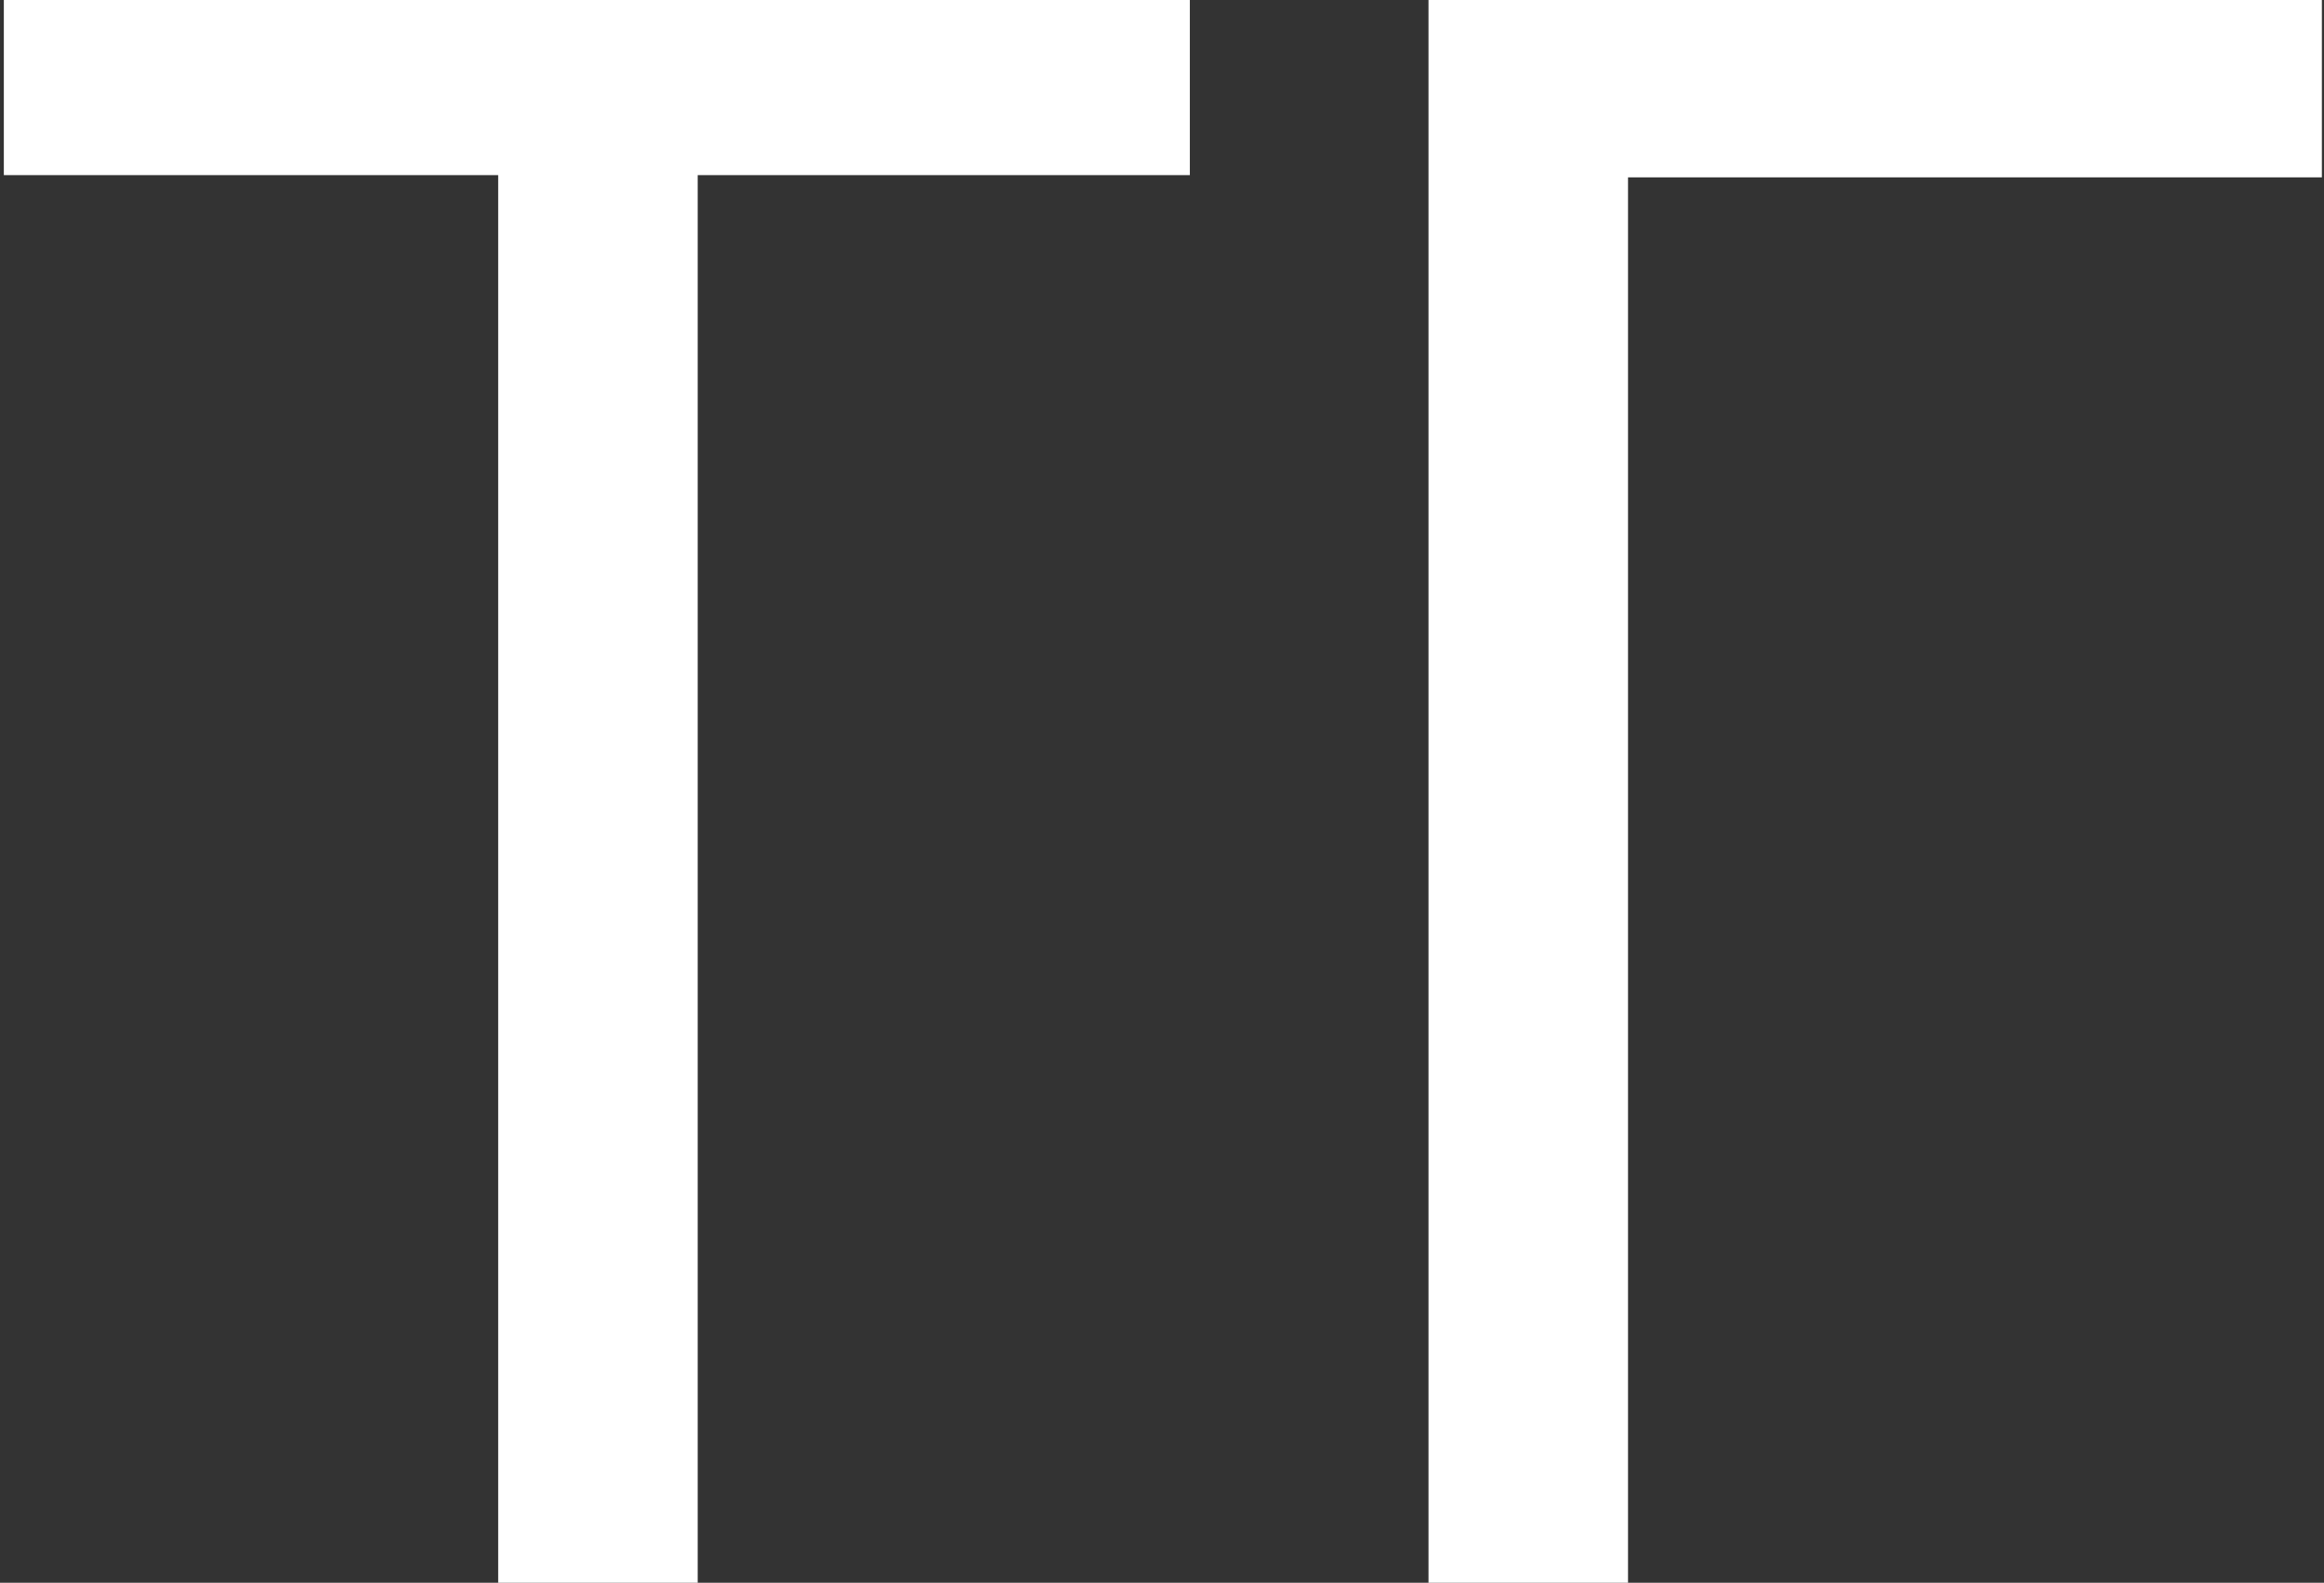 <?xml version="1.0" encoding="UTF-8"?> <svg xmlns="http://www.w3.org/2000/svg" width="185" height="126" viewBox="0 0 185 126" fill="none"><rect x="0" y="0" width="185" height="126" fill="#333333" stroke="none"/><path d="M55.54 126H39.657V13.943H0.305V0.002H94.716V13.943H55.54V126Z" fill="white"></path><path d="M184.831 0.002V14.119H129.597V126H113.715V0.002H184.831Z" fill="white"></path></svg> 